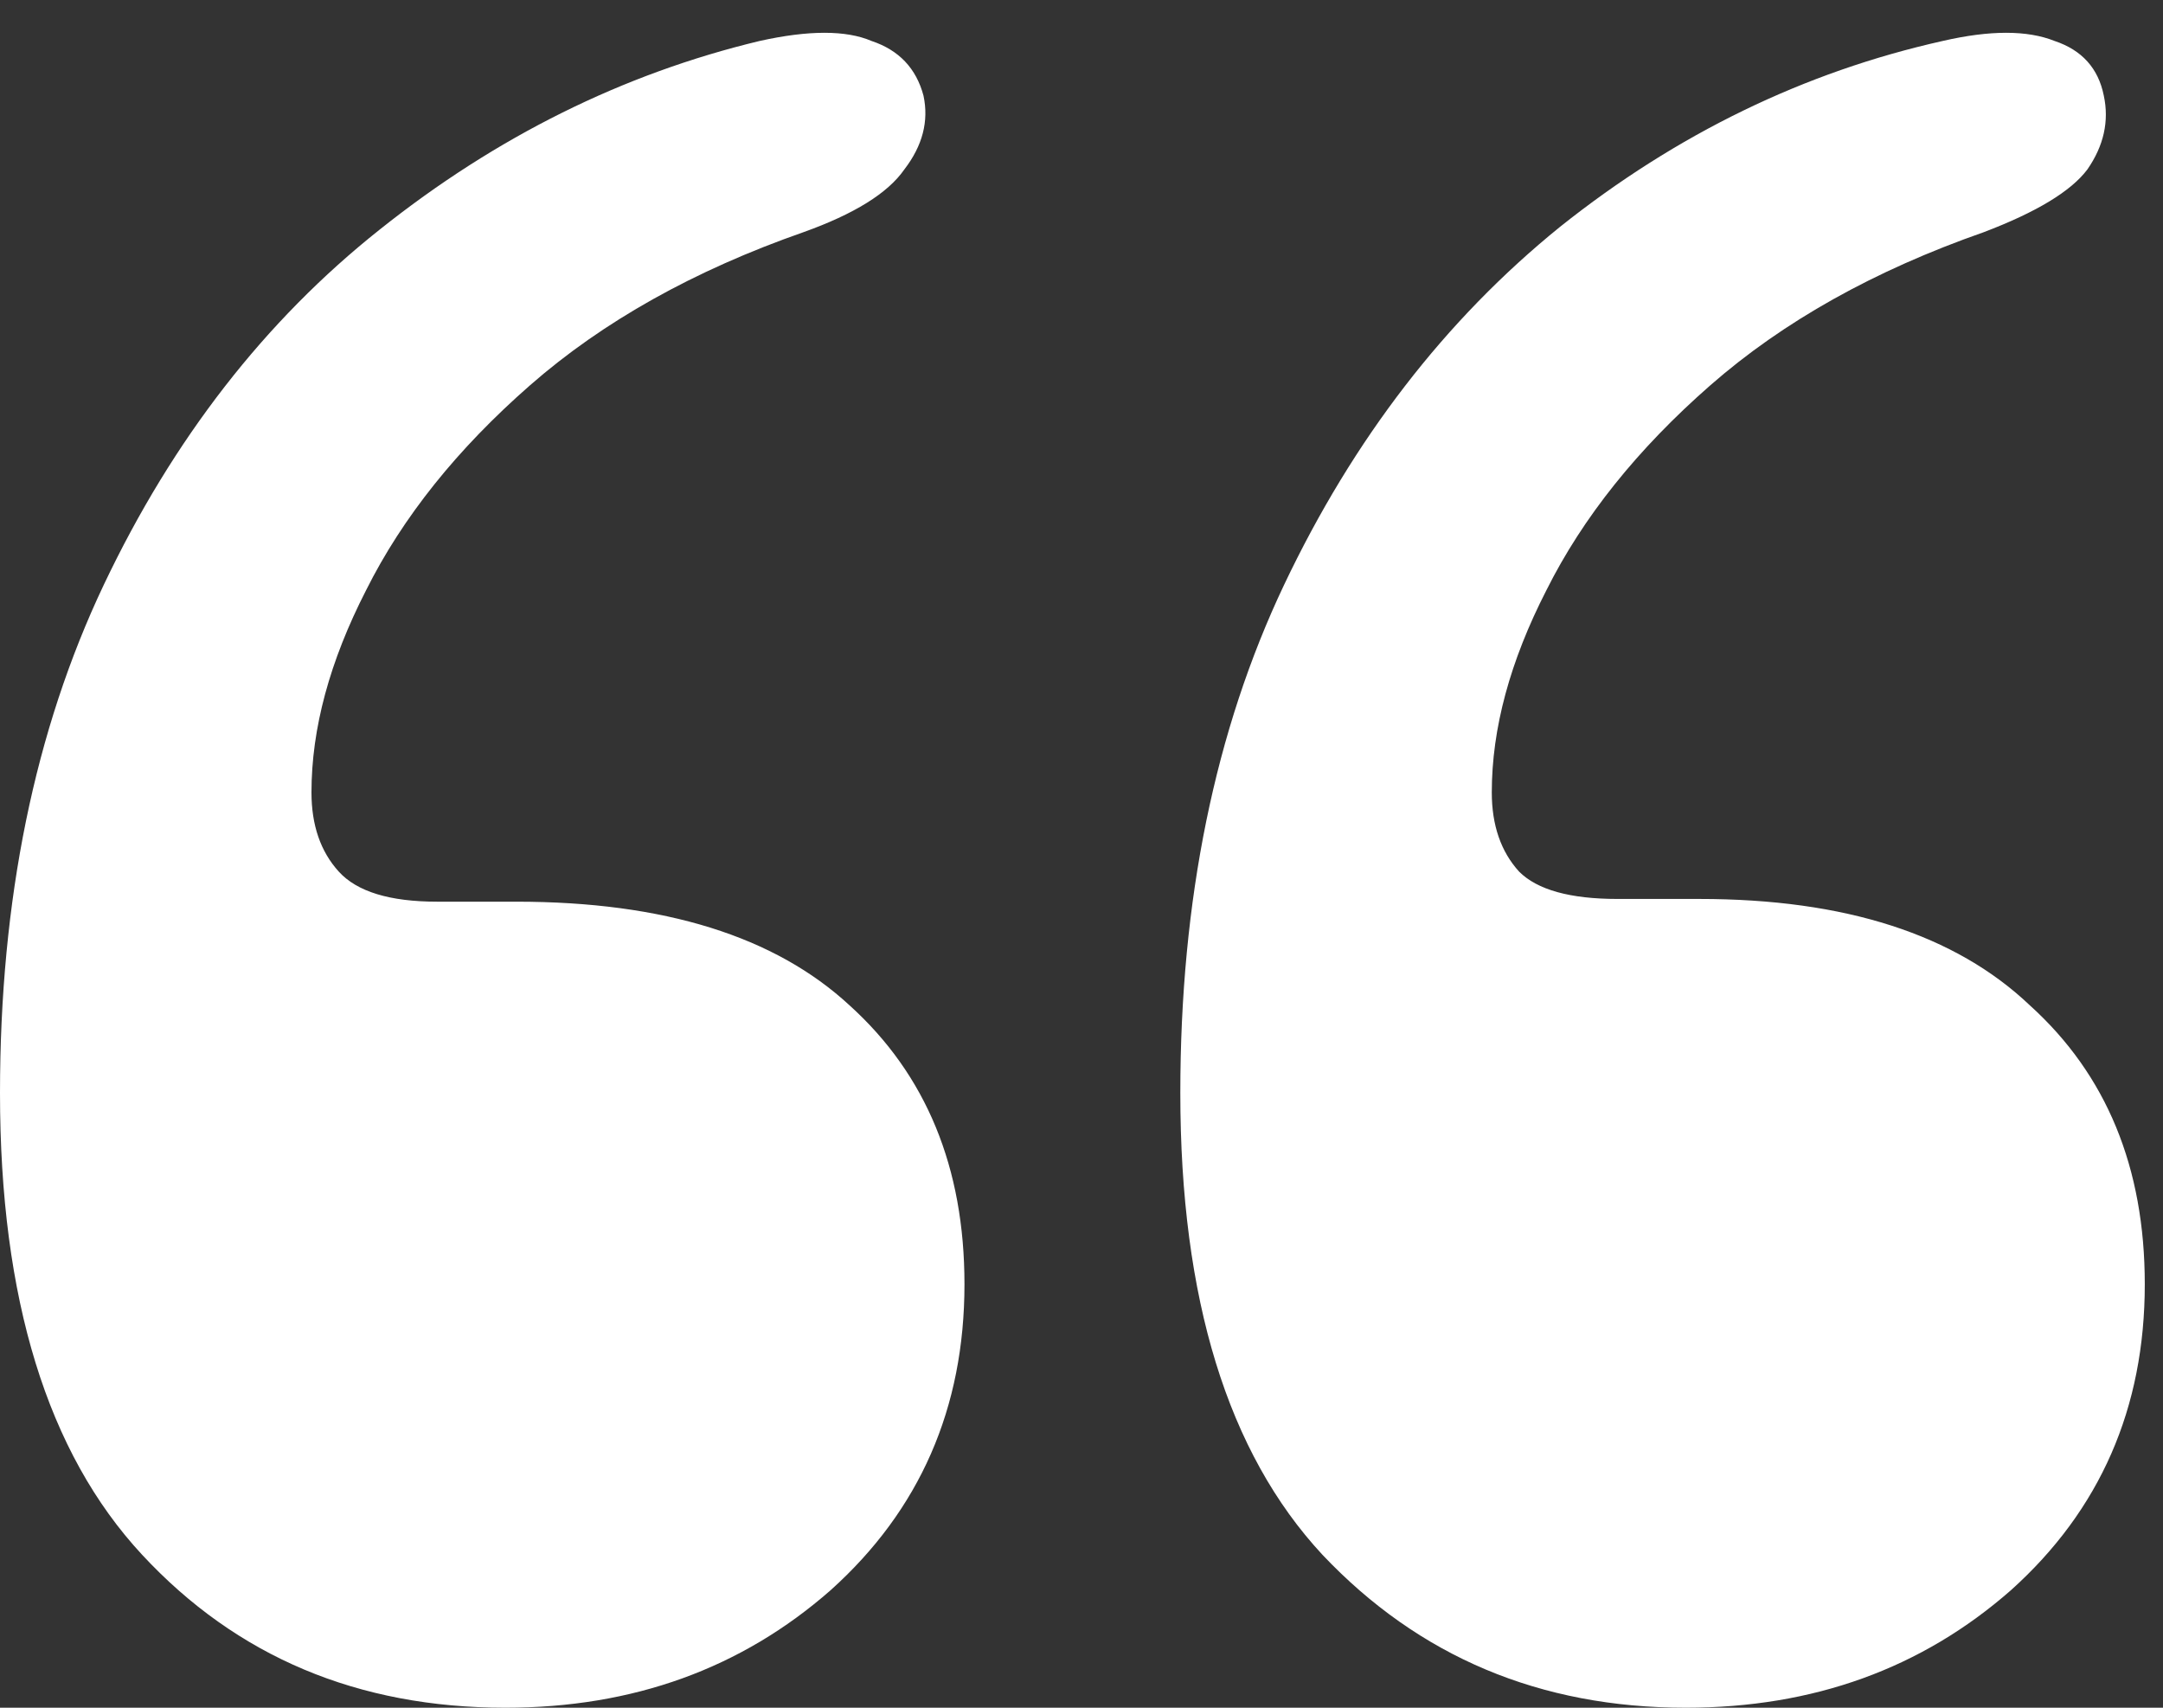 <svg width="19" height="15" viewBox="0 0 19 15" fill="none" xmlns="http://www.w3.org/2000/svg">
<rect x="0" y="0" width="19" height="15" fill="#333333" stroke="none"/>
<path d="M4.536 7.92C5.832 7.92 6.808 8.224 7.464 8.832C8.136 9.44 8.472 10.256 8.472 11.28C8.472 12.368 8.08 13.264 7.296 13.968C6.512 14.656 5.56 15 4.44 15C3.144 15 2.08 14.552 1.248 13.656C0.416 12.76 0 11.408 0 9.6C0 7.904 0.304 6.416 0.912 5.136C1.52 3.856 2.328 2.816 3.336 2.016C4.36 1.2 5.472 0.648 6.672 0.36C7.104 0.264 7.432 0.264 7.656 0.36C7.896 0.44 8.048 0.6 8.112 0.84C8.16 1.064 8.104 1.28 7.944 1.488C7.8 1.696 7.504 1.88 7.056 2.04C6.096 2.376 5.296 2.824 4.656 3.384C4.016 3.944 3.536 4.544 3.216 5.184C2.896 5.808 2.736 6.4 2.736 6.96C2.736 7.248 2.816 7.48 2.976 7.656C3.136 7.832 3.424 7.92 3.84 7.92H4.536ZM14.928 7.896C16.208 7.896 17.176 8.208 17.832 8.832C18.504 9.44 18.84 10.256 18.84 11.28C18.84 12.368 18.448 13.264 17.664 13.968C16.88 14.656 15.928 15 14.808 15C13.528 15 12.464 14.552 11.616 13.656C10.784 12.76 10.368 11.408 10.368 9.6C10.368 7.904 10.672 6.416 11.28 5.136C11.888 3.856 12.696 2.808 13.704 1.992C14.728 1.176 15.848 0.632 17.064 0.36C17.48 0.264 17.808 0.264 18.048 0.36C18.288 0.44 18.432 0.6 18.48 0.84C18.528 1.064 18.48 1.28 18.336 1.488C18.192 1.68 17.888 1.864 17.424 2.04C16.464 2.376 15.664 2.824 15.024 3.384C14.384 3.944 13.904 4.544 13.584 5.184C13.264 5.808 13.104 6.4 13.104 6.96C13.104 7.248 13.184 7.48 13.344 7.656C13.504 7.816 13.792 7.896 14.208 7.896H14.928Z" fill="white"/>
</svg>
